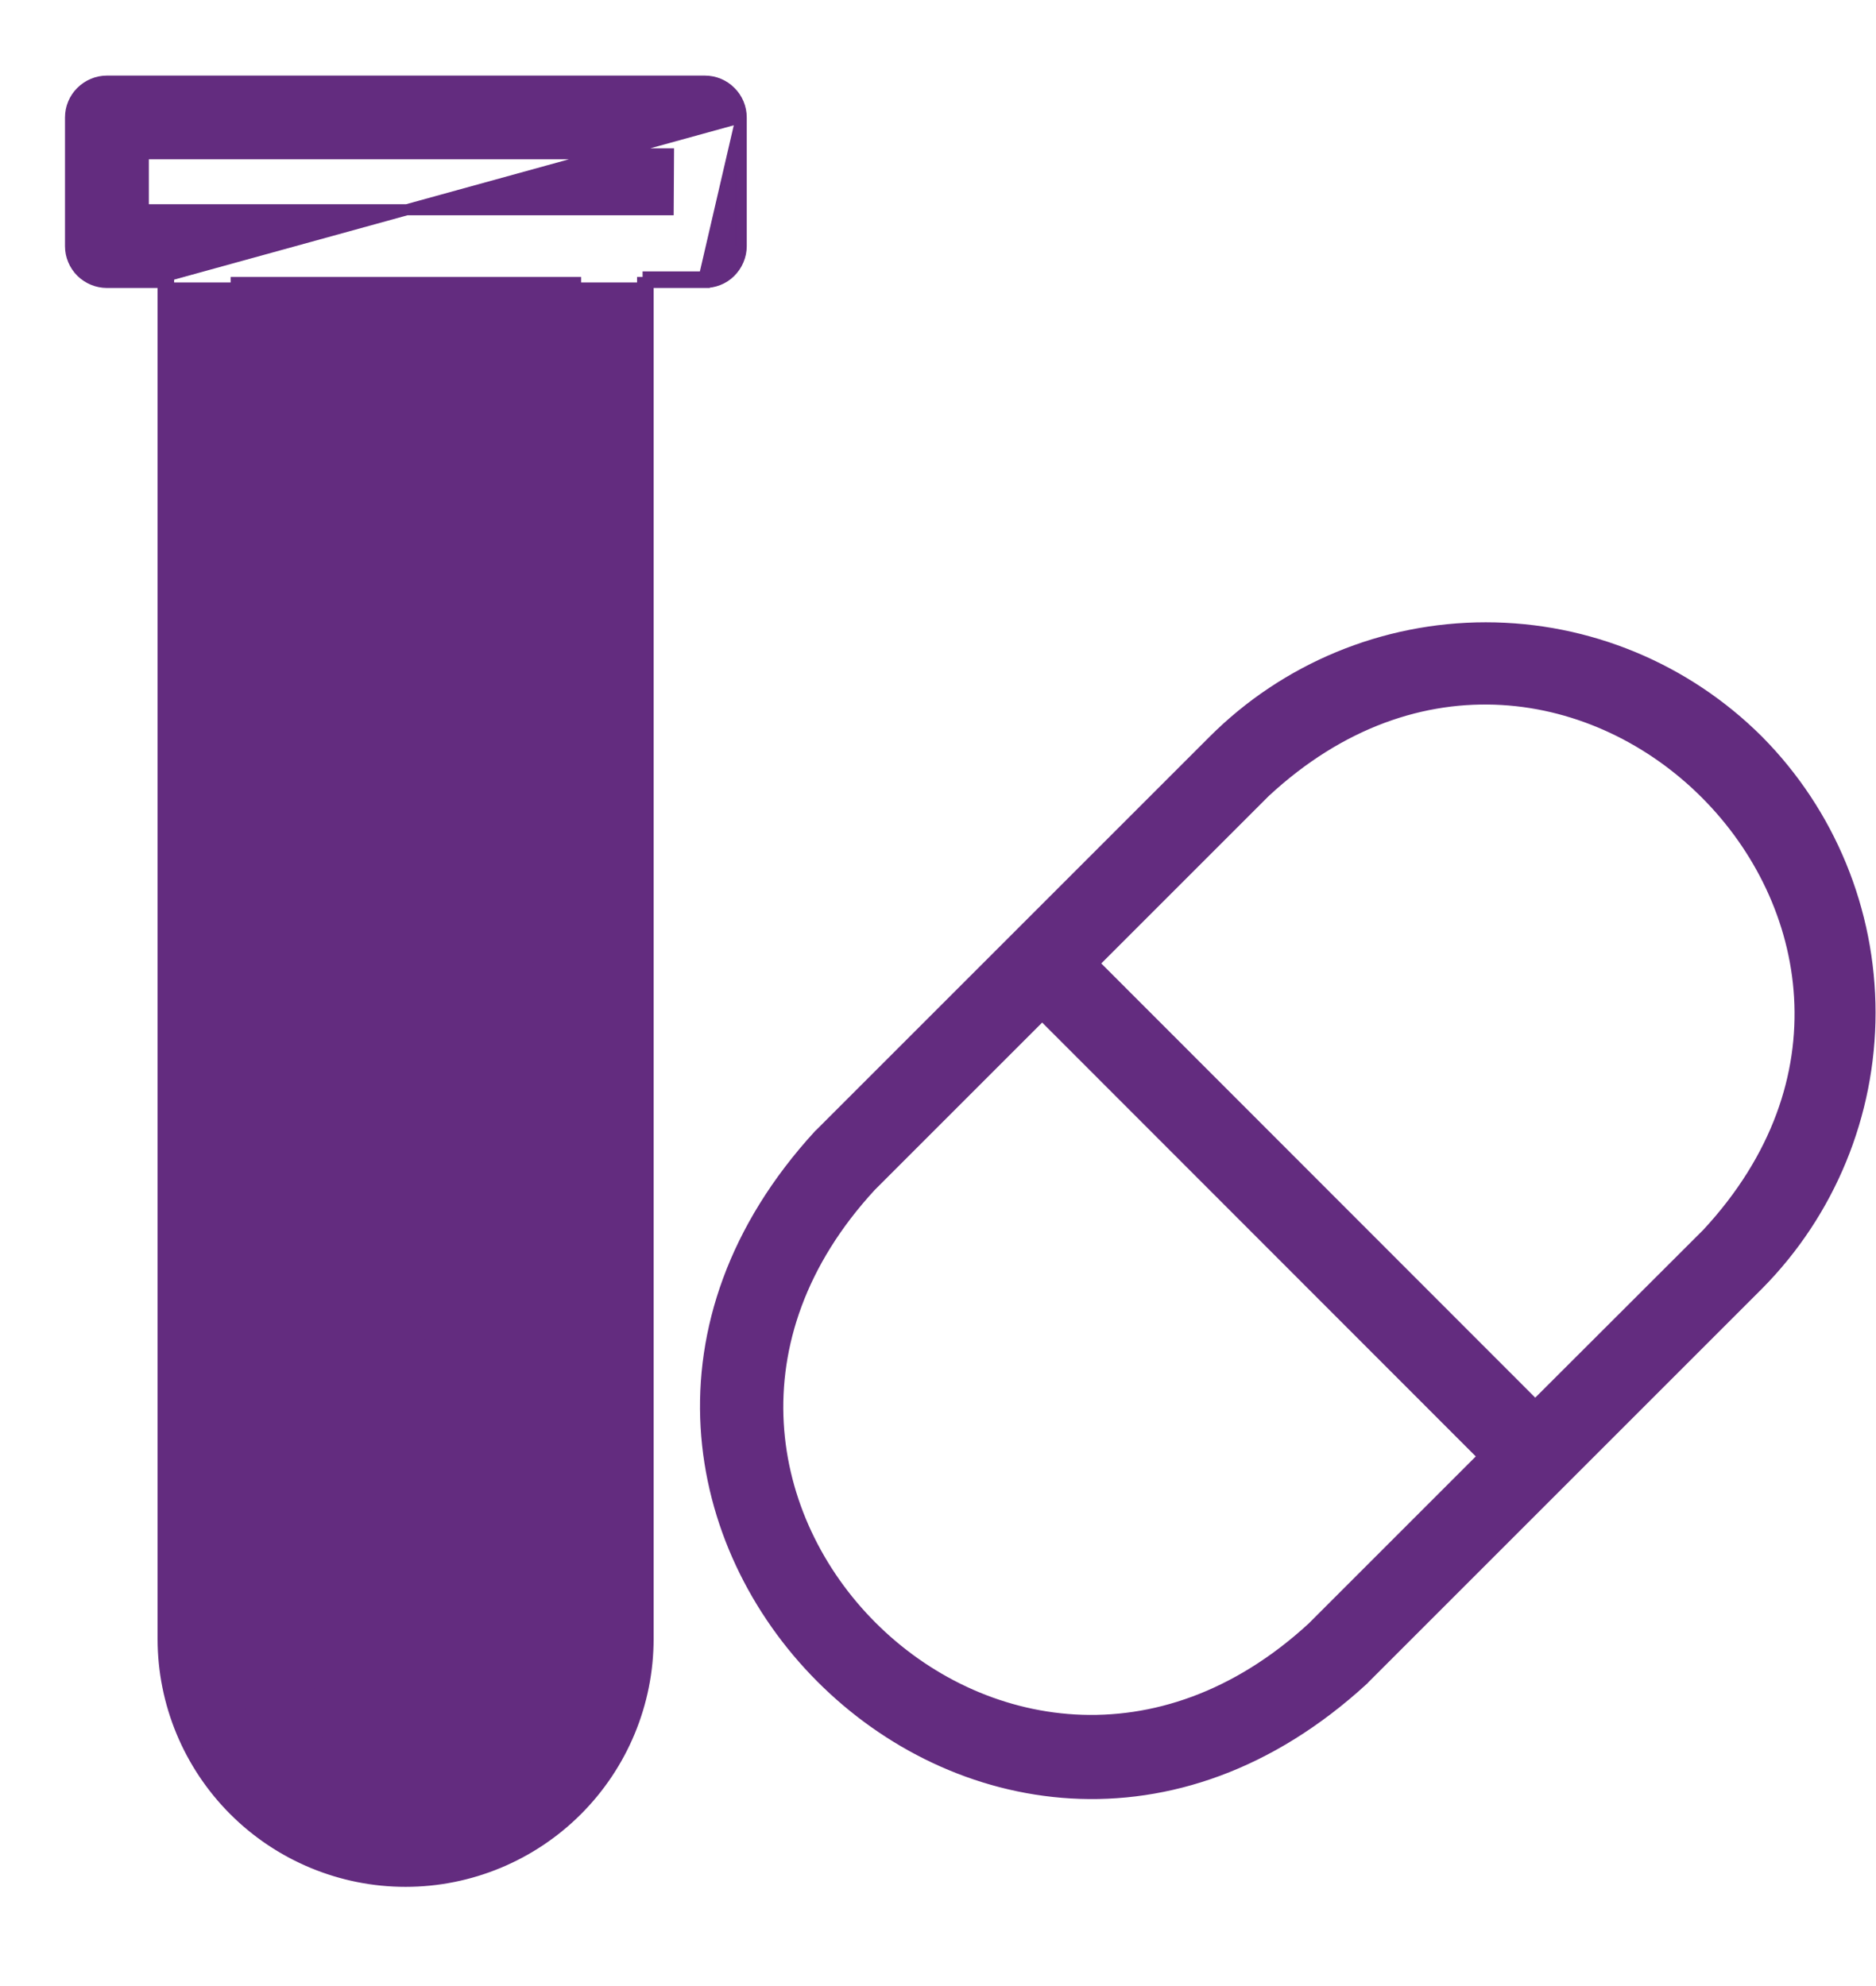 <svg width="17" height="18" viewBox="0 0 17 18" fill="none" xmlns="http://www.w3.org/2000/svg">
<path d="M6.717 1.065V2.231C6.717 2.231 6.717 2.231 6.717 2.231C6.717 2.274 6.708 2.318 6.691 2.358C6.674 2.399 6.649 2.435 6.618 2.466C6.587 2.497 6.55 2.521 6.509 2.537C6.468 2.553 6.425 2.561 6.381 2.56M6.717 1.065L6.382 2.51M6.717 1.065C6.717 0.977 6.682 0.893 6.62 0.832C6.559 0.77 6.475 0.735 6.387 0.735H0.969C0.882 0.735 0.798 0.77 0.736 0.832C0.674 0.893 0.639 0.977 0.639 1.065V2.231C0.639 2.318 0.674 2.402 0.736 2.464C0.798 2.525 0.882 2.56 0.969 2.56H1.478M6.717 1.065L1.478 2.51V2.56M6.381 2.56C6.381 2.56 6.381 2.56 6.381 2.56L6.382 2.51M6.381 2.56H6.382V2.51M6.381 2.56H5.873M6.382 2.51H5.873V2.56M5.873 2.56H5.823V14.854C5.823 15.423 5.596 15.969 5.194 16.372C4.791 16.775 4.245 17.001 3.675 17.001C3.106 17.001 2.56 16.775 2.157 16.372C1.754 15.969 1.528 15.423 1.528 14.854V2.56H1.478M5.873 2.56V14.854C5.873 15.436 5.641 15.995 5.229 16.407C4.817 16.819 4.258 17.051 3.675 17.051C3.093 17.051 2.534 16.819 2.122 16.407C1.71 15.995 1.478 15.436 1.478 14.854V2.56M2.59 15.941C2.878 16.23 3.27 16.392 3.678 16.392C4.085 16.39 4.475 16.228 4.763 15.94C5.051 15.651 5.213 15.261 5.213 14.854C5.213 14.854 5.213 14.854 5.213 14.854M2.59 15.941L5.263 14.854L5.213 14.854M2.59 15.941C2.301 15.653 2.138 15.262 2.137 14.854V6.424C2.656 6.598 3.101 6.809 3.548 7.021C3.577 7.035 3.606 7.048 3.635 7.062C4.121 7.293 4.616 7.522 5.213 7.7M2.59 15.941L5.213 7.7M5.213 14.854L5.213 7.7M5.213 14.854L5.213 7.7M2.14 2.56H5.216V7.009C4.698 6.835 4.253 6.624 3.805 6.412C3.776 6.398 3.747 6.384 3.718 6.371C3.232 6.14 2.738 5.911 2.14 5.733V2.56ZM1.299 1.394H6.058L6.055 1.901H1.299V1.394Z" fill="#632C7F" stroke="#632C7F" stroke-width="0.1"/>
<path d="M15.932 6.712L15.932 6.712C15.277 6.058 14.39 5.69 13.464 5.69C12.539 5.69 11.651 6.058 10.997 6.712L10.997 6.712L7.424 10.285L7.424 10.285L7.422 10.286C5.864 11.986 6.245 14.005 7.441 15.204C8.039 15.804 8.841 16.2 9.708 16.25C10.576 16.3 11.505 16.003 12.355 15.222L12.355 15.222L12.356 15.22L15.932 11.644L15.932 11.644C16.582 10.988 16.946 10.101 16.946 9.178C16.946 8.254 16.582 7.368 15.932 6.712ZM11.892 14.752C9.123 17.296 5.346 13.514 7.889 10.752L9.444 9.197L13.444 13.2L11.892 14.752ZM15.472 11.18L13.912 12.738L9.909 8.732L11.464 7.177C14.218 4.625 18.019 8.434 15.472 11.18Z" fill="#632C7F" stroke="#632C7F" stroke-width="0.1"/>
</svg>
